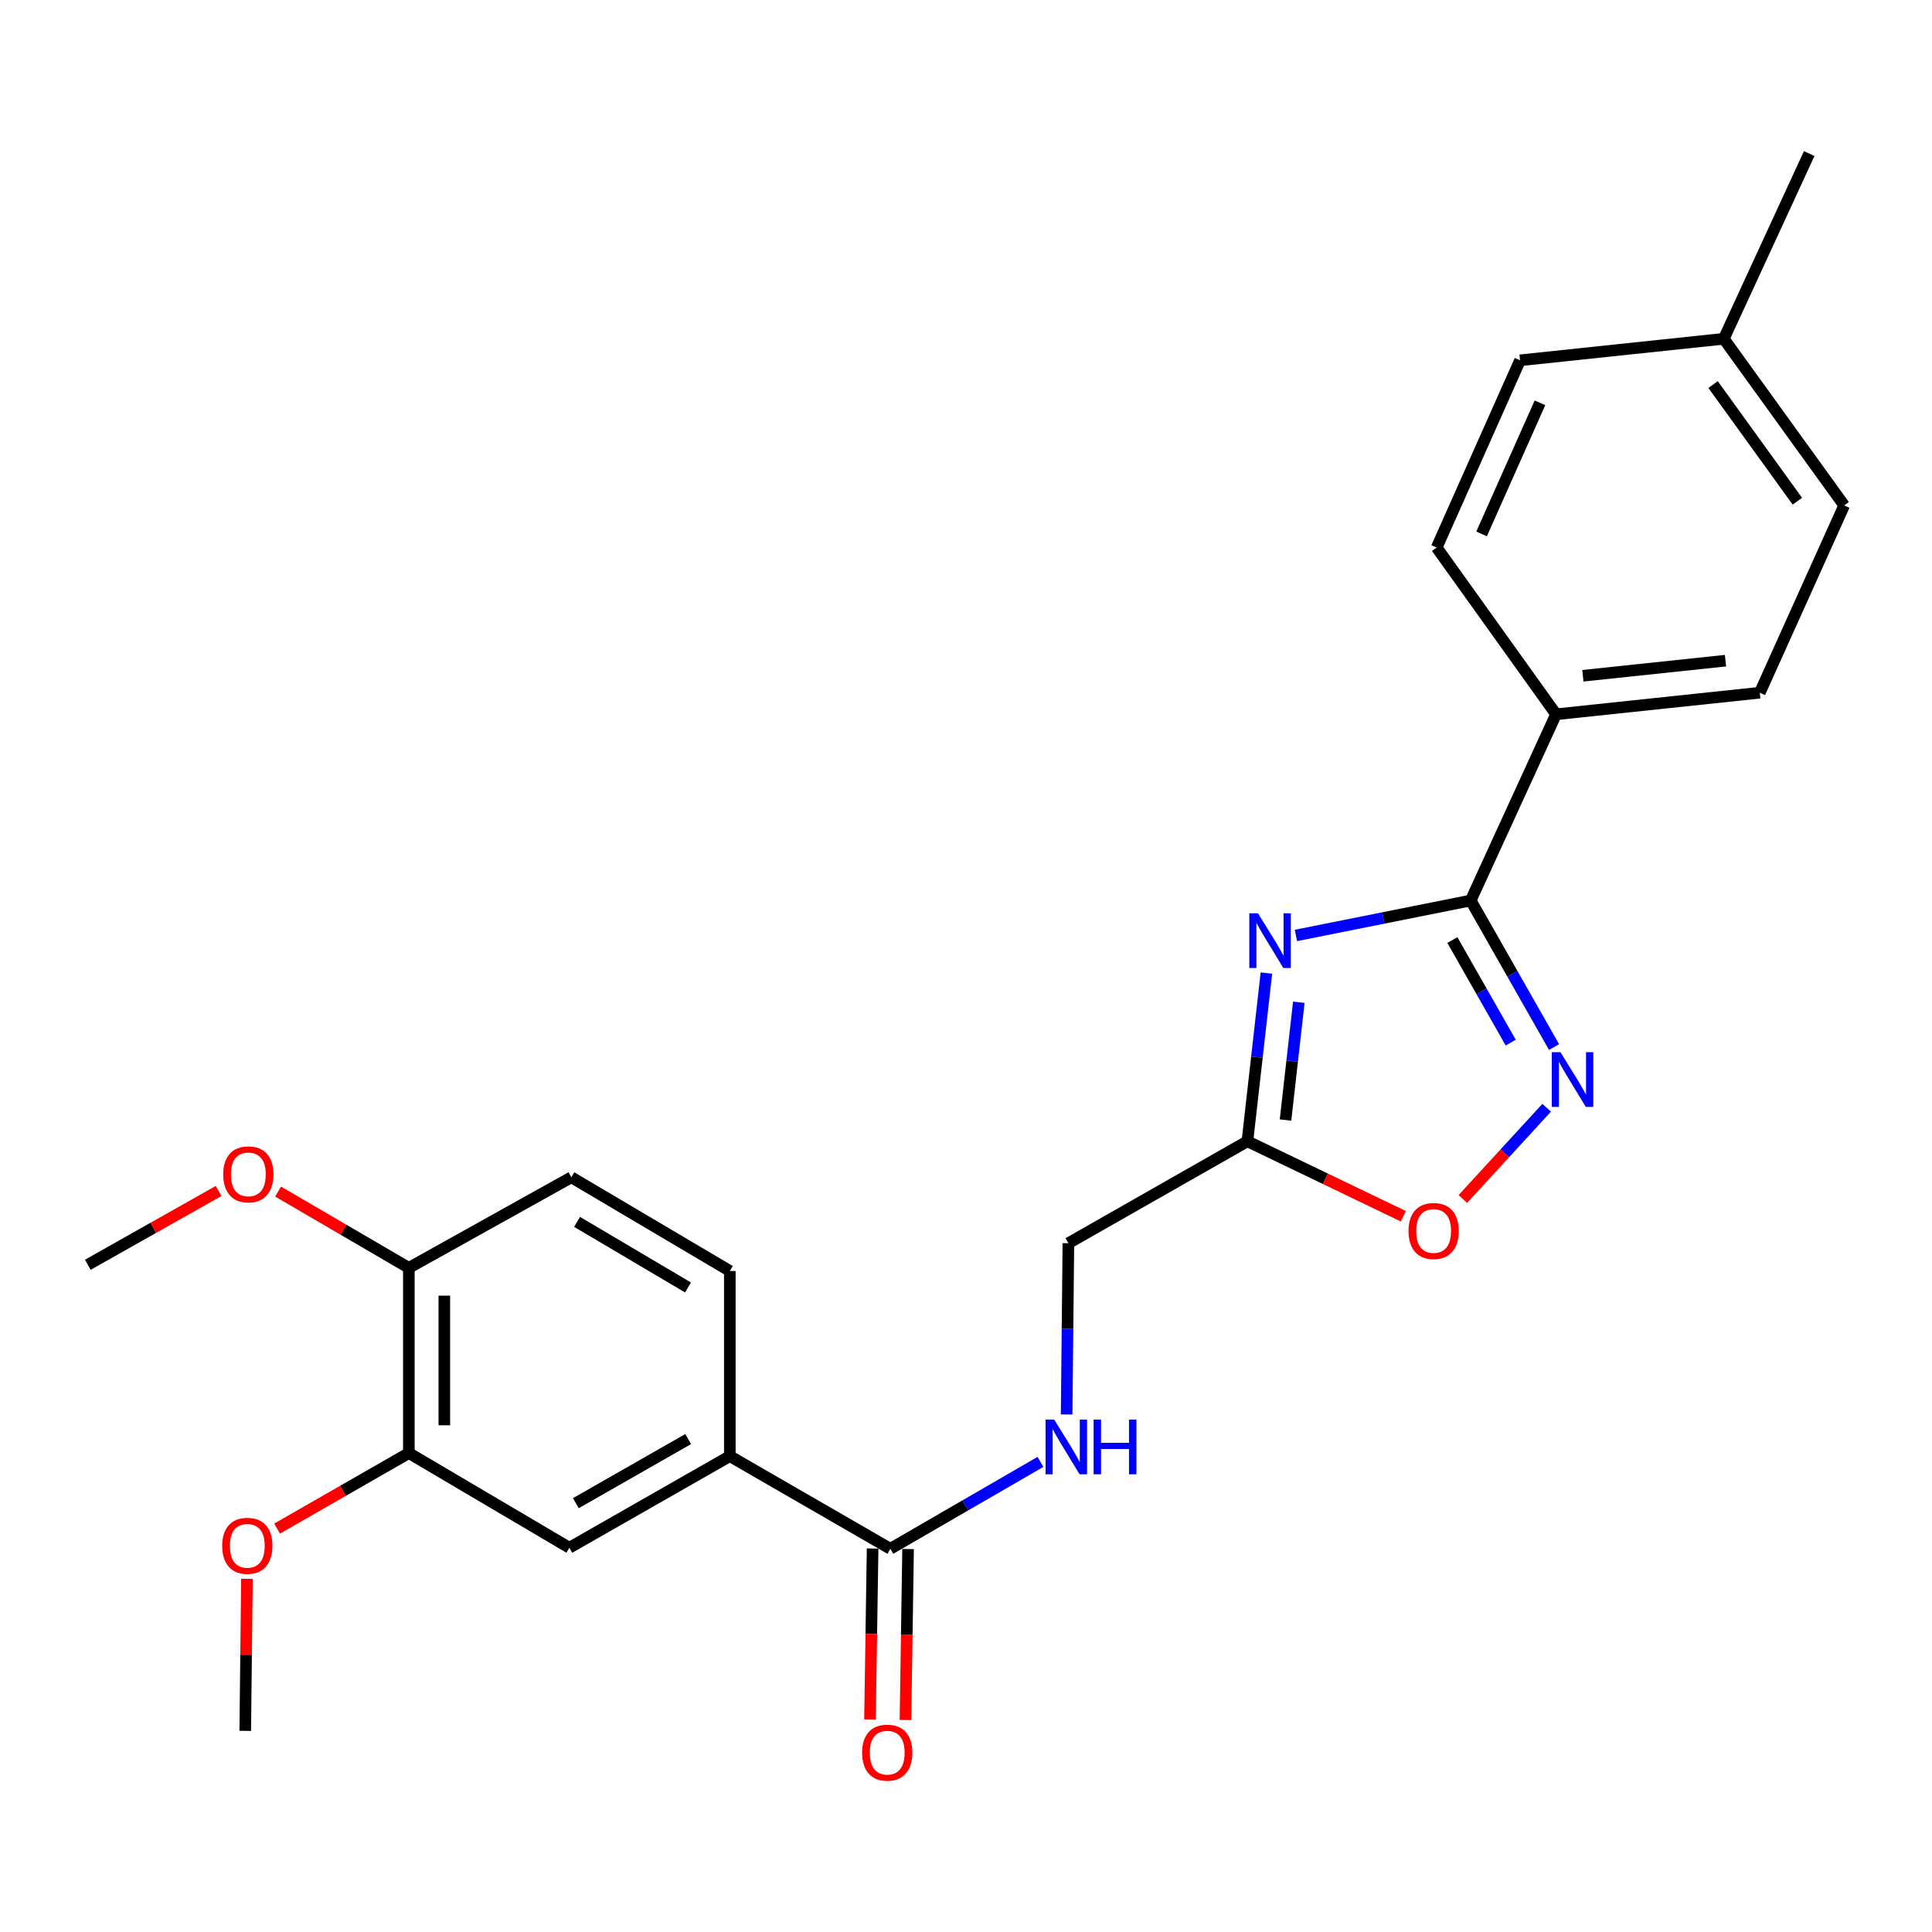 <?xml version='1.0' encoding='iso-8859-1'?>
<svg version='1.1' baseProfile='full'
              xmlns='http://www.w3.org/2000/svg'
                      xmlns:rdkit='http://www.rdkit.org/xml'
                      xmlns:xlink='http://www.w3.org/1999/xlink'
                  xml:space='preserve'
width='1000px' height='1000px' viewBox='0 0 1000 1000'>
<!-- END OF HEADER -->
<rect style='opacity:1.0;fill:#FFFFFF;stroke:none' width='1000' height='1000' x='0' y='0'> </rect>
<path class='bond-0' d='M 670.77,484.195 L 716.004,475.148' style='fill:none;fill-rule:evenodd;stroke:#0000FF;stroke-width:6px;stroke-linecap:butt;stroke-linejoin:miter;stroke-opacity:1' />
<path class='bond-0' d='M 716.004,475.148 L 761.239,466.1' style='fill:none;fill-rule:evenodd;stroke:#000000;stroke-width:6px;stroke-linecap:butt;stroke-linejoin:miter;stroke-opacity:1' />
<path class='bond-2' d='M 655.489,503.646 L 650.574,547.188' style='fill:none;fill-rule:evenodd;stroke:#0000FF;stroke-width:6px;stroke-linecap:butt;stroke-linejoin:miter;stroke-opacity:1' />
<path class='bond-2' d='M 650.574,547.188 L 645.659,590.73' style='fill:none;fill-rule:evenodd;stroke:#000000;stroke-width:6px;stroke-linecap:butt;stroke-linejoin:miter;stroke-opacity:1' />
<path class='bond-2' d='M 672.264,518.769 L 668.823,549.248' style='fill:none;fill-rule:evenodd;stroke:#0000FF;stroke-width:6px;stroke-linecap:butt;stroke-linejoin:miter;stroke-opacity:1' />
<path class='bond-2' d='M 668.823,549.248 L 665.383,579.727' style='fill:none;fill-rule:evenodd;stroke:#000000;stroke-width:6px;stroke-linecap:butt;stroke-linejoin:miter;stroke-opacity:1' />
<path class='bond-1' d='M 761.239,466.1 L 782.809,504.029' style='fill:none;fill-rule:evenodd;stroke:#000000;stroke-width:6px;stroke-linecap:butt;stroke-linejoin:miter;stroke-opacity:1' />
<path class='bond-1' d='M 782.809,504.029 L 804.379,541.959' style='fill:none;fill-rule:evenodd;stroke:#0000FF;stroke-width:6px;stroke-linecap:butt;stroke-linejoin:miter;stroke-opacity:1' />
<path class='bond-1' d='M 751.745,486.558 L 766.844,513.108' style='fill:none;fill-rule:evenodd;stroke:#000000;stroke-width:6px;stroke-linecap:butt;stroke-linejoin:miter;stroke-opacity:1' />
<path class='bond-1' d='M 766.844,513.108 L 781.943,539.659' style='fill:none;fill-rule:evenodd;stroke:#0000FF;stroke-width:6px;stroke-linecap:butt;stroke-linejoin:miter;stroke-opacity:1' />
<path class='bond-9' d='M 761.239,466.1 L 805.408,369.712' style='fill:none;fill-rule:evenodd;stroke:#000000;stroke-width:6px;stroke-linecap:butt;stroke-linejoin:miter;stroke-opacity:1' />
<path class='bond-25' d='M 800.55,573.37 L 778.863,596.98' style='fill:none;fill-rule:evenodd;stroke:#0000FF;stroke-width:6px;stroke-linecap:butt;stroke-linejoin:miter;stroke-opacity:1' />
<path class='bond-25' d='M 778.863,596.98 L 757.176,620.59' style='fill:none;fill-rule:evenodd;stroke:#FF0000;stroke-width:6px;stroke-linecap:butt;stroke-linejoin:miter;stroke-opacity:1' />
<path class='bond-3' d='M 645.659,590.73 L 686.011,610.133' style='fill:none;fill-rule:evenodd;stroke:#000000;stroke-width:6px;stroke-linecap:butt;stroke-linejoin:miter;stroke-opacity:1' />
<path class='bond-3' d='M 686.011,610.133 L 726.363,629.536' style='fill:none;fill-rule:evenodd;stroke:#FF0000;stroke-width:6px;stroke-linecap:butt;stroke-linejoin:miter;stroke-opacity:1' />
<path class='bond-12' d='M 645.659,590.73 L 552.995,643.48' style='fill:none;fill-rule:evenodd;stroke:#000000;stroke-width:6px;stroke-linecap:butt;stroke-linejoin:miter;stroke-opacity:1' />
<path class='bond-4' d='M 460.841,801.647 L 499.692,779.158' style='fill:none;fill-rule:evenodd;stroke:#000000;stroke-width:6px;stroke-linecap:butt;stroke-linejoin:miter;stroke-opacity:1' />
<path class='bond-4' d='M 499.692,779.158 L 538.542,756.668' style='fill:none;fill-rule:evenodd;stroke:#0000FF;stroke-width:6px;stroke-linecap:butt;stroke-linejoin:miter;stroke-opacity:1' />
<path class='bond-5' d='M 460.841,801.647 L 377.757,753.693' style='fill:none;fill-rule:evenodd;stroke:#000000;stroke-width:6px;stroke-linecap:butt;stroke-linejoin:miter;stroke-opacity:1' />
<path class='bond-11' d='M 451.659,801.507 L 450.983,845.753' style='fill:none;fill-rule:evenodd;stroke:#000000;stroke-width:6px;stroke-linecap:butt;stroke-linejoin:miter;stroke-opacity:1' />
<path class='bond-11' d='M 450.983,845.753 L 450.306,889.999' style='fill:none;fill-rule:evenodd;stroke:#FF0000;stroke-width:6px;stroke-linecap:butt;stroke-linejoin:miter;stroke-opacity:1' />
<path class='bond-11' d='M 470.022,801.788 L 469.346,846.034' style='fill:none;fill-rule:evenodd;stroke:#000000;stroke-width:6px;stroke-linecap:butt;stroke-linejoin:miter;stroke-opacity:1' />
<path class='bond-11' d='M 469.346,846.034 L 468.67,890.279' style='fill:none;fill-rule:evenodd;stroke:#FF0000;stroke-width:6px;stroke-linecap:butt;stroke-linejoin:miter;stroke-opacity:1' />
<path class='bond-7' d='M 377.757,753.693 L 294.705,801.106' style='fill:none;fill-rule:evenodd;stroke:#000000;stroke-width:6px;stroke-linecap:butt;stroke-linejoin:miter;stroke-opacity:1' />
<path class='bond-7' d='M 356.194,744.856 L 298.057,778.045' style='fill:none;fill-rule:evenodd;stroke:#000000;stroke-width:6px;stroke-linecap:butt;stroke-linejoin:miter;stroke-opacity:1' />
<path class='bond-13' d='M 377.757,753.693 L 377.757,657.856' style='fill:none;fill-rule:evenodd;stroke:#000000;stroke-width:6px;stroke-linecap:butt;stroke-linejoin:miter;stroke-opacity:1' />
<path class='bond-6' d='M 552.085,732.132 L 552.54,687.806' style='fill:none;fill-rule:evenodd;stroke:#0000FF;stroke-width:6px;stroke-linecap:butt;stroke-linejoin:miter;stroke-opacity:1' />
<path class='bond-6' d='M 552.54,687.806 L 552.995,643.48' style='fill:none;fill-rule:evenodd;stroke:#000000;stroke-width:6px;stroke-linecap:butt;stroke-linejoin:miter;stroke-opacity:1' />
<path class='bond-8' d='M 294.705,801.106 L 211.621,752.101' style='fill:none;fill-rule:evenodd;stroke:#000000;stroke-width:6px;stroke-linecap:butt;stroke-linejoin:miter;stroke-opacity:1' />
<path class='bond-17' d='M 211.621,752.101 L 177.519,771.651' style='fill:none;fill-rule:evenodd;stroke:#000000;stroke-width:6px;stroke-linecap:butt;stroke-linejoin:miter;stroke-opacity:1' />
<path class='bond-17' d='M 177.519,771.651 L 143.417,791.201' style='fill:none;fill-rule:evenodd;stroke:#FF0000;stroke-width:6px;stroke-linecap:butt;stroke-linejoin:miter;stroke-opacity:1' />
<path class='bond-27' d='M 211.621,752.101 L 211.621,656.244' style='fill:none;fill-rule:evenodd;stroke:#000000;stroke-width:6px;stroke-linecap:butt;stroke-linejoin:miter;stroke-opacity:1' />
<path class='bond-27' d='M 229.987,737.723 L 229.987,670.622' style='fill:none;fill-rule:evenodd;stroke:#000000;stroke-width:6px;stroke-linecap:butt;stroke-linejoin:miter;stroke-opacity:1' />
<path class='bond-15' d='M 805.408,369.712 L 910.866,358.55' style='fill:none;fill-rule:evenodd;stroke:#000000;stroke-width:6px;stroke-linecap:butt;stroke-linejoin:miter;stroke-opacity:1' />
<path class='bond-15' d='M 819.293,349.774 L 893.114,341.96' style='fill:none;fill-rule:evenodd;stroke:#000000;stroke-width:6px;stroke-linecap:butt;stroke-linejoin:miter;stroke-opacity:1' />
<path class='bond-16' d='M 805.408,369.712 L 743.618,283.414' style='fill:none;fill-rule:evenodd;stroke:#000000;stroke-width:6px;stroke-linecap:butt;stroke-linejoin:miter;stroke-opacity:1' />
<path class='bond-10' d='M 211.621,656.244 L 295.735,609.361' style='fill:none;fill-rule:evenodd;stroke:#000000;stroke-width:6px;stroke-linecap:butt;stroke-linejoin:miter;stroke-opacity:1' />
<path class='bond-21' d='M 211.621,656.244 L 177.782,636.5' style='fill:none;fill-rule:evenodd;stroke:#000000;stroke-width:6px;stroke-linecap:butt;stroke-linejoin:miter;stroke-opacity:1' />
<path class='bond-21' d='M 177.782,636.5 L 143.943,616.757' style='fill:none;fill-rule:evenodd;stroke:#FF0000;stroke-width:6px;stroke-linecap:butt;stroke-linejoin:miter;stroke-opacity:1' />
<path class='bond-14' d='M 377.757,657.856 L 295.735,609.361' style='fill:none;fill-rule:evenodd;stroke:#000000;stroke-width:6px;stroke-linecap:butt;stroke-linejoin:miter;stroke-opacity:1' />
<path class='bond-14' d='M 356.107,666.391 L 298.692,632.444' style='fill:none;fill-rule:evenodd;stroke:#000000;stroke-width:6px;stroke-linecap:butt;stroke-linejoin:miter;stroke-opacity:1' />
<path class='bond-19' d='M 910.866,358.55 L 954.545,261.61' style='fill:none;fill-rule:evenodd;stroke:#000000;stroke-width:6px;stroke-linecap:butt;stroke-linejoin:miter;stroke-opacity:1' />
<path class='bond-18' d='M 743.618,283.414 L 786.777,186.496' style='fill:none;fill-rule:evenodd;stroke:#000000;stroke-width:6px;stroke-linecap:butt;stroke-linejoin:miter;stroke-opacity:1' />
<path class='bond-18' d='M 766.869,276.348 L 797.08,208.505' style='fill:none;fill-rule:evenodd;stroke:#000000;stroke-width:6px;stroke-linecap:butt;stroke-linejoin:miter;stroke-opacity:1' />
<path class='bond-23' d='M 127.816,817.192 L 127.376,856.542' style='fill:none;fill-rule:evenodd;stroke:#FF0000;stroke-width:6px;stroke-linecap:butt;stroke-linejoin:miter;stroke-opacity:1' />
<path class='bond-23' d='M 127.376,856.542 L 126.936,895.893' style='fill:none;fill-rule:evenodd;stroke:#000000;stroke-width:6px;stroke-linecap:butt;stroke-linejoin:miter;stroke-opacity:1' />
<path class='bond-20' d='M 786.777,186.496 L 892.235,175.354' style='fill:none;fill-rule:evenodd;stroke:#000000;stroke-width:6px;stroke-linecap:butt;stroke-linejoin:miter;stroke-opacity:1' />
<path class='bond-26' d='M 954.545,261.61 L 892.235,175.354' style='fill:none;fill-rule:evenodd;stroke:#000000;stroke-width:6px;stroke-linecap:butt;stroke-linejoin:miter;stroke-opacity:1' />
<path class='bond-26' d='M 930.312,259.426 L 886.695,199.047' style='fill:none;fill-rule:evenodd;stroke:#000000;stroke-width:6px;stroke-linecap:butt;stroke-linejoin:miter;stroke-opacity:1' />
<path class='bond-22' d='M 892.235,175.354 L 936.445,79.486' style='fill:none;fill-rule:evenodd;stroke:#000000;stroke-width:6px;stroke-linecap:butt;stroke-linejoin:miter;stroke-opacity:1' />
<path class='bond-24' d='M 113.153,616.449 L 79.304,635.545' style='fill:none;fill-rule:evenodd;stroke:#FF0000;stroke-width:6px;stroke-linecap:butt;stroke-linejoin:miter;stroke-opacity:1' />
<path class='bond-24' d='M 79.304,635.545 L 45.455,654.642' style='fill:none;fill-rule:evenodd;stroke:#000000;stroke-width:6px;stroke-linecap:butt;stroke-linejoin:miter;stroke-opacity:1' />
<path  class='atom-0' d='M 651.122 472.713
L 660.402 487.713
Q 661.322 489.193, 662.802 491.873
Q 664.282 494.553, 664.362 494.713
L 664.362 472.713
L 668.122 472.713
L 668.122 501.033
L 664.242 501.033
L 654.282 484.633
Q 653.122 482.713, 651.882 480.513
Q 650.682 478.313, 650.322 477.633
L 650.322 501.033
L 646.642 501.033
L 646.642 472.713
L 651.122 472.713
' fill='#0000FF'/>
<path  class='atom-2' d='M 807.688 544.624
L 816.968 559.624
Q 817.888 561.104, 819.368 563.784
Q 820.848 566.464, 820.928 566.624
L 820.928 544.624
L 824.688 544.624
L 824.688 572.944
L 820.808 572.944
L 810.848 556.544
Q 809.688 554.624, 808.448 552.424
Q 807.248 550.224, 806.888 549.544
L 806.888 572.944
L 803.208 572.944
L 803.208 544.624
L 807.688 544.624
' fill='#0000FF'/>
<path  class='atom-4' d='M 729.037 637.152
Q 729.037 630.352, 732.397 626.552
Q 735.757 622.752, 742.037 622.752
Q 748.317 622.752, 751.677 626.552
Q 755.037 630.352, 755.037 637.152
Q 755.037 644.032, 751.637 647.952
Q 748.237 651.832, 742.037 651.832
Q 735.797 651.832, 732.397 647.952
Q 729.037 644.072, 729.037 637.152
M 742.037 648.632
Q 746.357 648.632, 748.677 645.752
Q 751.037 642.832, 751.037 637.152
Q 751.037 631.592, 748.677 628.792
Q 746.357 625.952, 742.037 625.952
Q 737.717 625.952, 735.357 628.752
Q 733.037 631.552, 733.037 637.152
Q 733.037 642.872, 735.357 645.752
Q 737.717 648.632, 742.037 648.632
' fill='#FF0000'/>
<path  class='atom-7' d='M 545.653 734.768
L 554.933 749.768
Q 555.853 751.248, 557.333 753.928
Q 558.813 756.608, 558.893 756.768
L 558.893 734.768
L 562.653 734.768
L 562.653 763.088
L 558.773 763.088
L 548.813 746.688
Q 547.653 744.768, 546.413 742.568
Q 545.213 740.368, 544.853 739.688
L 544.853 763.088
L 541.173 763.088
L 541.173 734.768
L 545.653 734.768
' fill='#0000FF'/>
<path  class='atom-7' d='M 566.053 734.768
L 569.893 734.768
L 569.893 746.808
L 584.373 746.808
L 584.373 734.768
L 588.213 734.768
L 588.213 763.088
L 584.373 763.088
L 584.373 750.008
L 569.893 750.008
L 569.893 763.088
L 566.053 763.088
L 566.053 734.768
' fill='#0000FF'/>
<path  class='atom-12' d='M 446.229 907.176
Q 446.229 900.376, 449.589 896.576
Q 452.949 892.776, 459.229 892.776
Q 465.509 892.776, 468.869 896.576
Q 472.229 900.376, 472.229 907.176
Q 472.229 914.056, 468.829 917.976
Q 465.429 921.856, 459.229 921.856
Q 452.989 921.856, 449.589 917.976
Q 446.229 914.096, 446.229 907.176
M 459.229 918.656
Q 463.549 918.656, 465.869 915.776
Q 468.229 912.856, 468.229 907.176
Q 468.229 901.616, 465.869 898.816
Q 463.549 895.976, 459.229 895.976
Q 454.909 895.976, 452.549 898.776
Q 450.229 901.576, 450.229 907.176
Q 450.229 912.896, 452.549 915.776
Q 454.909 918.656, 459.229 918.656
' fill='#FF0000'/>
<path  class='atom-18' d='M 115.007 800.115
Q 115.007 793.315, 118.367 789.515
Q 121.727 785.715, 128.007 785.715
Q 134.287 785.715, 137.647 789.515
Q 141.007 793.315, 141.007 800.115
Q 141.007 806.995, 137.607 810.915
Q 134.207 814.795, 128.007 814.795
Q 121.767 814.795, 118.367 810.915
Q 115.007 807.035, 115.007 800.115
M 128.007 811.595
Q 132.327 811.595, 134.647 808.715
Q 137.007 805.795, 137.007 800.115
Q 137.007 794.555, 134.647 791.755
Q 132.327 788.915, 128.007 788.915
Q 123.687 788.915, 121.327 791.715
Q 119.007 794.515, 119.007 800.115
Q 119.007 805.835, 121.327 808.715
Q 123.687 811.595, 128.007 811.595
' fill='#FF0000'/>
<path  class='atom-22' d='M 115.538 607.849
Q 115.538 601.049, 118.898 597.249
Q 122.258 593.449, 128.538 593.449
Q 134.818 593.449, 138.178 597.249
Q 141.538 601.049, 141.538 607.849
Q 141.538 614.729, 138.138 618.649
Q 134.738 622.529, 128.538 622.529
Q 122.298 622.529, 118.898 618.649
Q 115.538 614.769, 115.538 607.849
M 128.538 619.329
Q 132.858 619.329, 135.178 616.449
Q 137.538 613.529, 137.538 607.849
Q 137.538 602.289, 135.178 599.489
Q 132.858 596.649, 128.538 596.649
Q 124.218 596.649, 121.858 599.449
Q 119.538 602.249, 119.538 607.849
Q 119.538 613.569, 121.858 616.449
Q 124.218 619.329, 128.538 619.329
' fill='#FF0000'/>
</svg>
